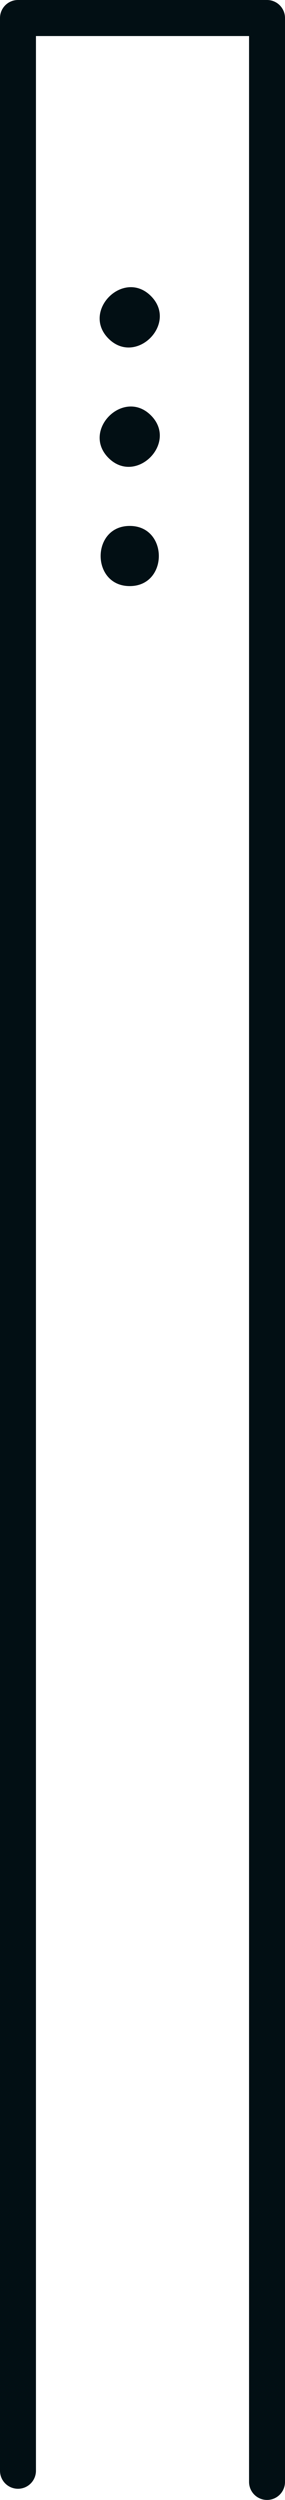 <svg xmlns="http://www.w3.org/2000/svg" viewBox="0 0 21.403 187.255"><title>data-arm-tall</title><polyline points="1.35 185.068 1.35 1.35 20.053 1.35 20.053 185.905" style="fill:none;stroke:#020f14;stroke-linecap:round;stroke-linejoin:round;stroke-width:2.7px"/><path d="M9.743,39.394c2.914,0,2.914,4.507,0,4.507S6.829,39.394,9.743,39.394Z" style="fill:#020f14"/><path d="M11.336,31.115c2.06,2.06-1.127,5.248-3.187,3.187S9.276,29.055,11.336,31.115Z" style="fill:#020f14"/><path d="M11.336,22.176c2.06,2.06-1.127,5.248-3.187,3.187S9.276,20.116,11.336,22.176Z" style="fill:#020f14"/></svg>